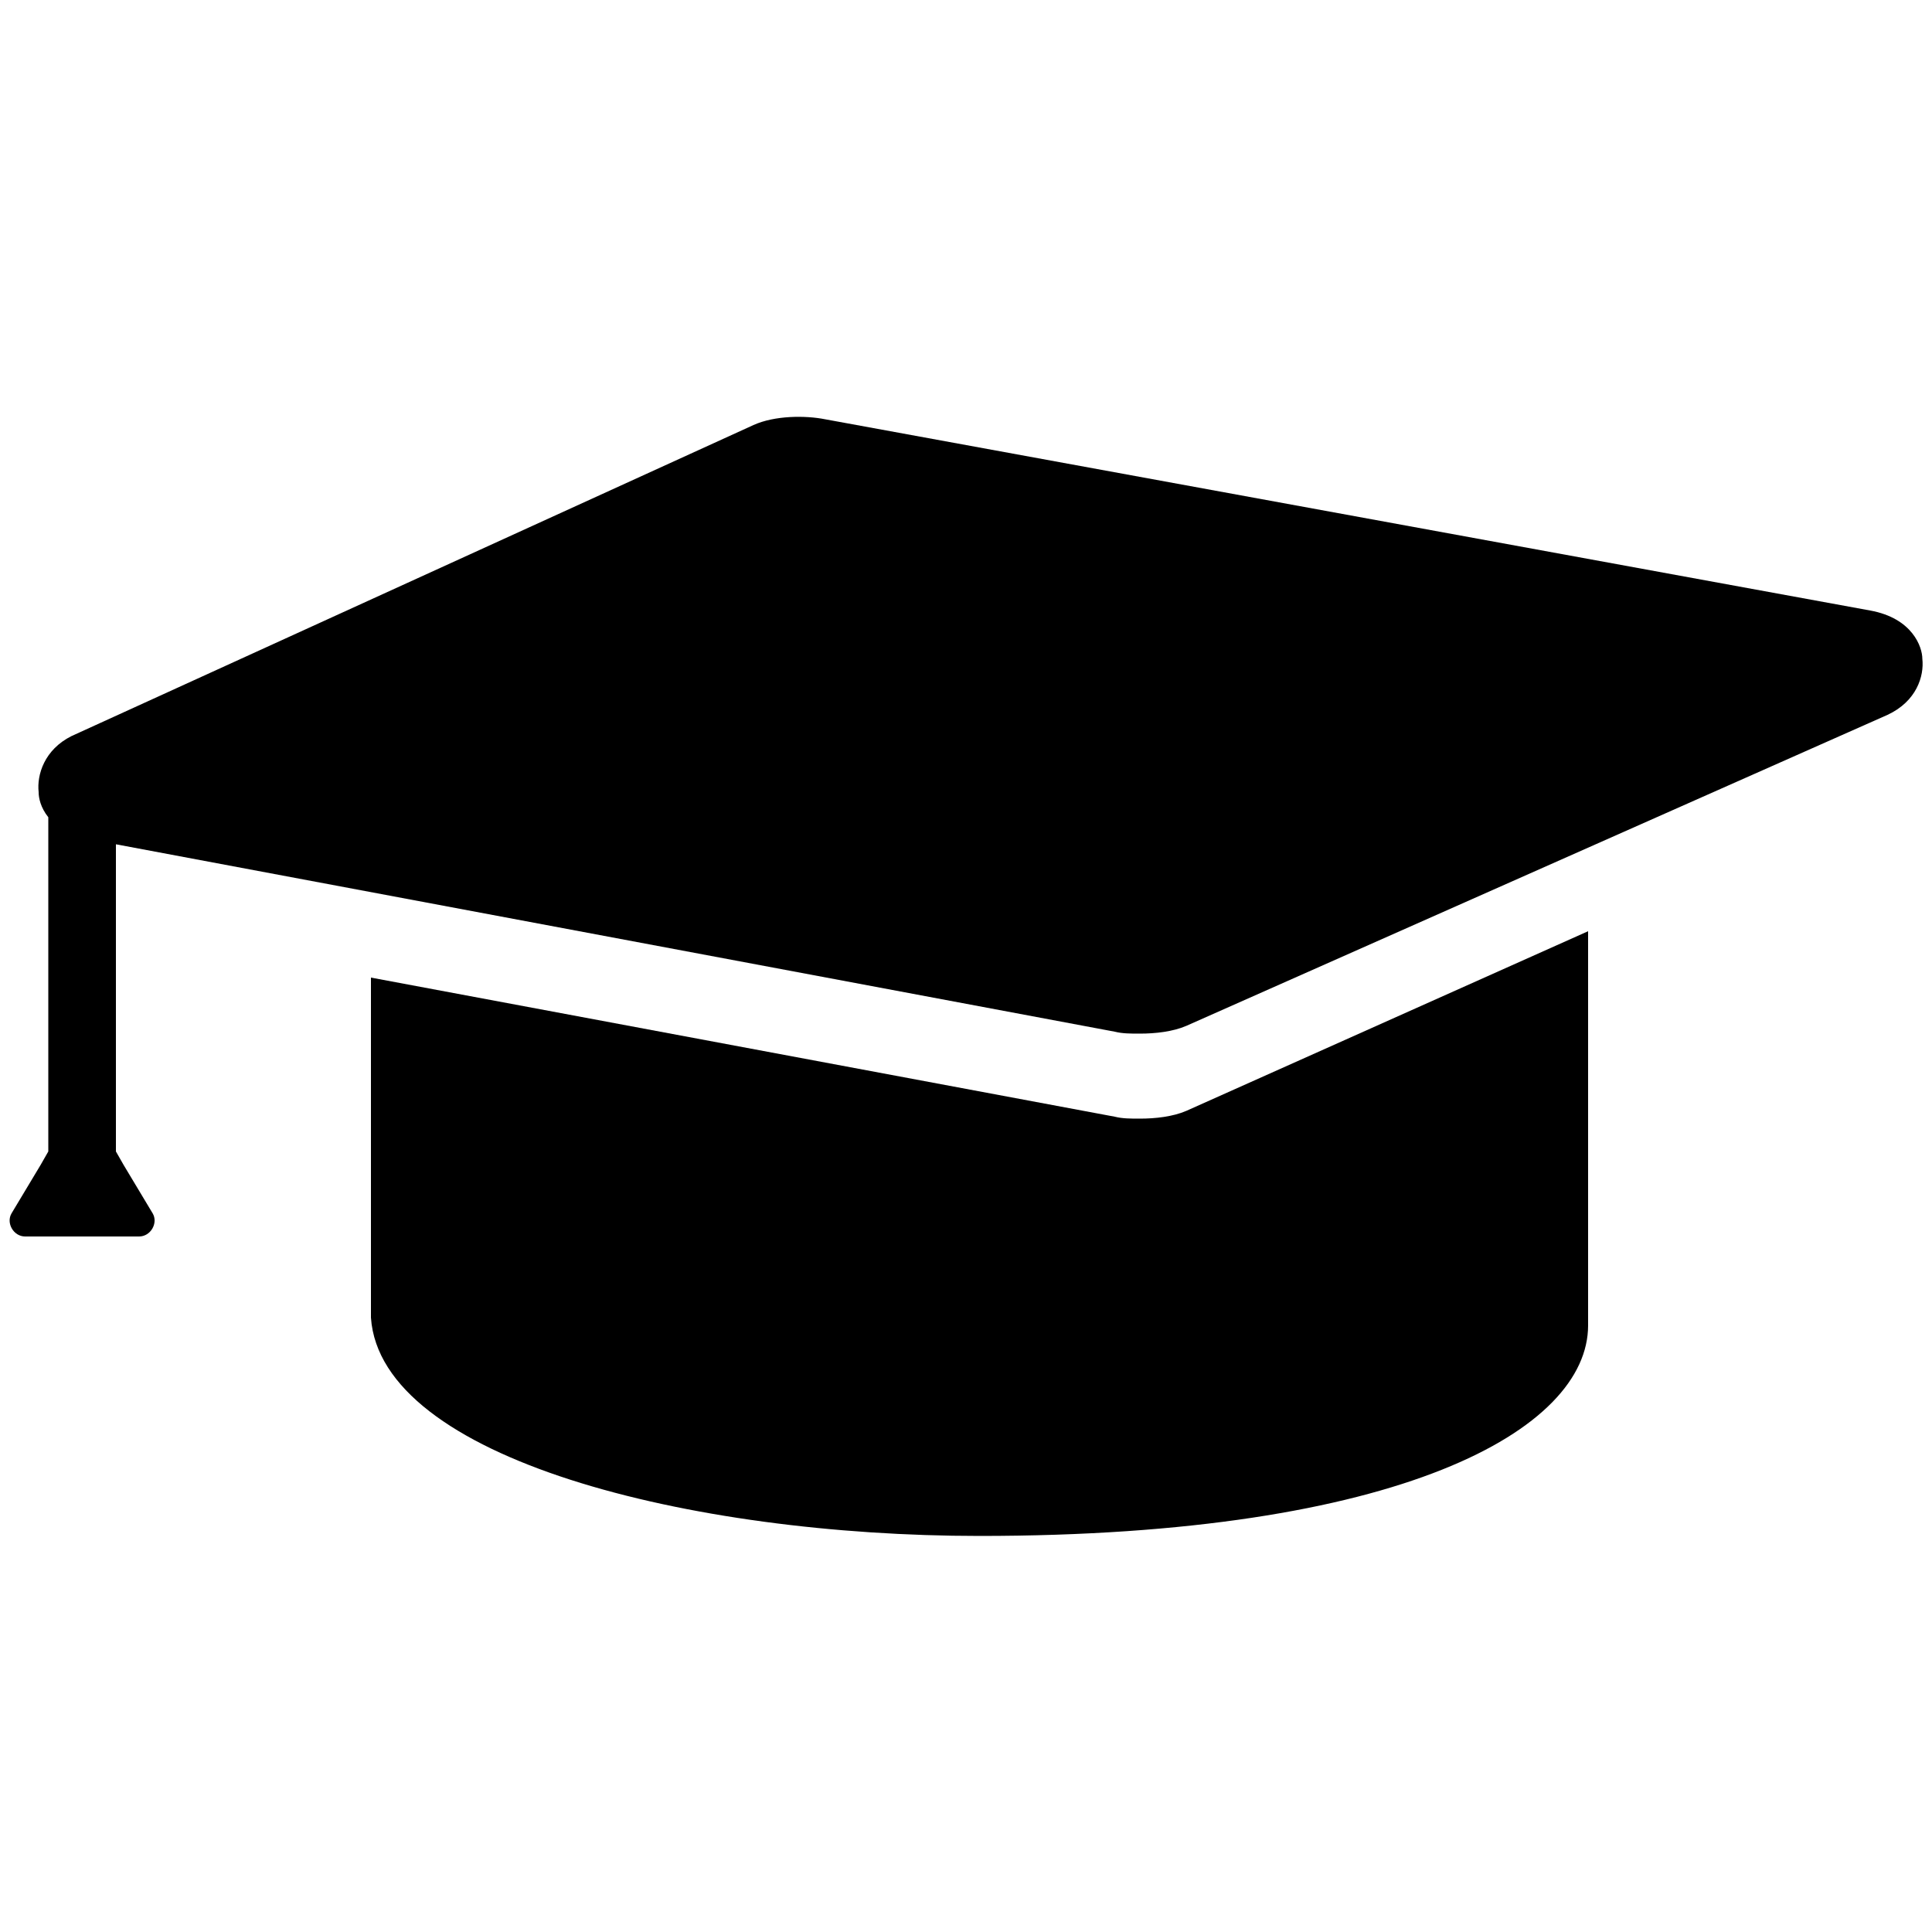 <?xml version="1.0" encoding="utf-8"?>
<!-- Generator: Adobe Illustrator 21.1.0, SVG Export Plug-In . SVG Version: 6.00 Build 0)  -->
<svg version="1.1" xmlns="http://www.w3.org/2000/svg" xmlns:xlink="http://www.w3.org/1999/xlink" x="0px" y="0px"
	 viewBox="0 0 100 100" style="enable-background:new 0 0 100 100;" xml:space="preserve">
<style type="text/css">
	.st0{display:none;}
	.st1{display:inline;fill:#FFFFFF;stroke:#096E57;stroke-width:2;stroke-miterlimit:10;}
</style>
<g id="Apply_Now">
	<g>
		<path d="M61.4,57.5c-0.7,0.3-1.6,0.4-2.4,0.4c-0.5,0-0.9,0-1.3-0.1h0l-38.5-7.2l0,17.6h0c0.5,7.3,16.5,11.3,31.5,11.3
			c21.8,0,31.5-5.5,31.5-10.9V48.2L61.4,57.5z"/>
		<g>
			<path d="M97.7,37L61.4,53.1c-0.7,0.3-1.6,0.4-2.4,0.4c-0.5,0-0.9,0-1.3-0.1h0L6,43.7v15.9l0.4,0.7l1.5,2.5
				c0.3,0.5-0.1,1.2-0.7,1.2H1.3c-0.6,0-1-0.7-0.7-1.2l1.5-2.5l0.4-0.7V42.3C2.1,41.8,2,41.3,2,41c-0.1-0.9,0.3-2.2,1.7-2.9L39,22
				c1.1-0.5,2.7-0.5,3.7-0.3l54.1,9.9c2.2,0.4,2.7,1.9,2.7,2.5C99.6,35,99.2,36.3,97.7,37z"/>
		</g>
	</g>
</g>
<g id="Inquire_Now">
</g>
<g id="Clinical_Resources">
</g>
<g id="Nursing_Resources">
</g>
<g id="Patient_Resources">
</g>
<g id="Beaker">
</g>
<g id="Random_Icons">
</g>
</svg>

